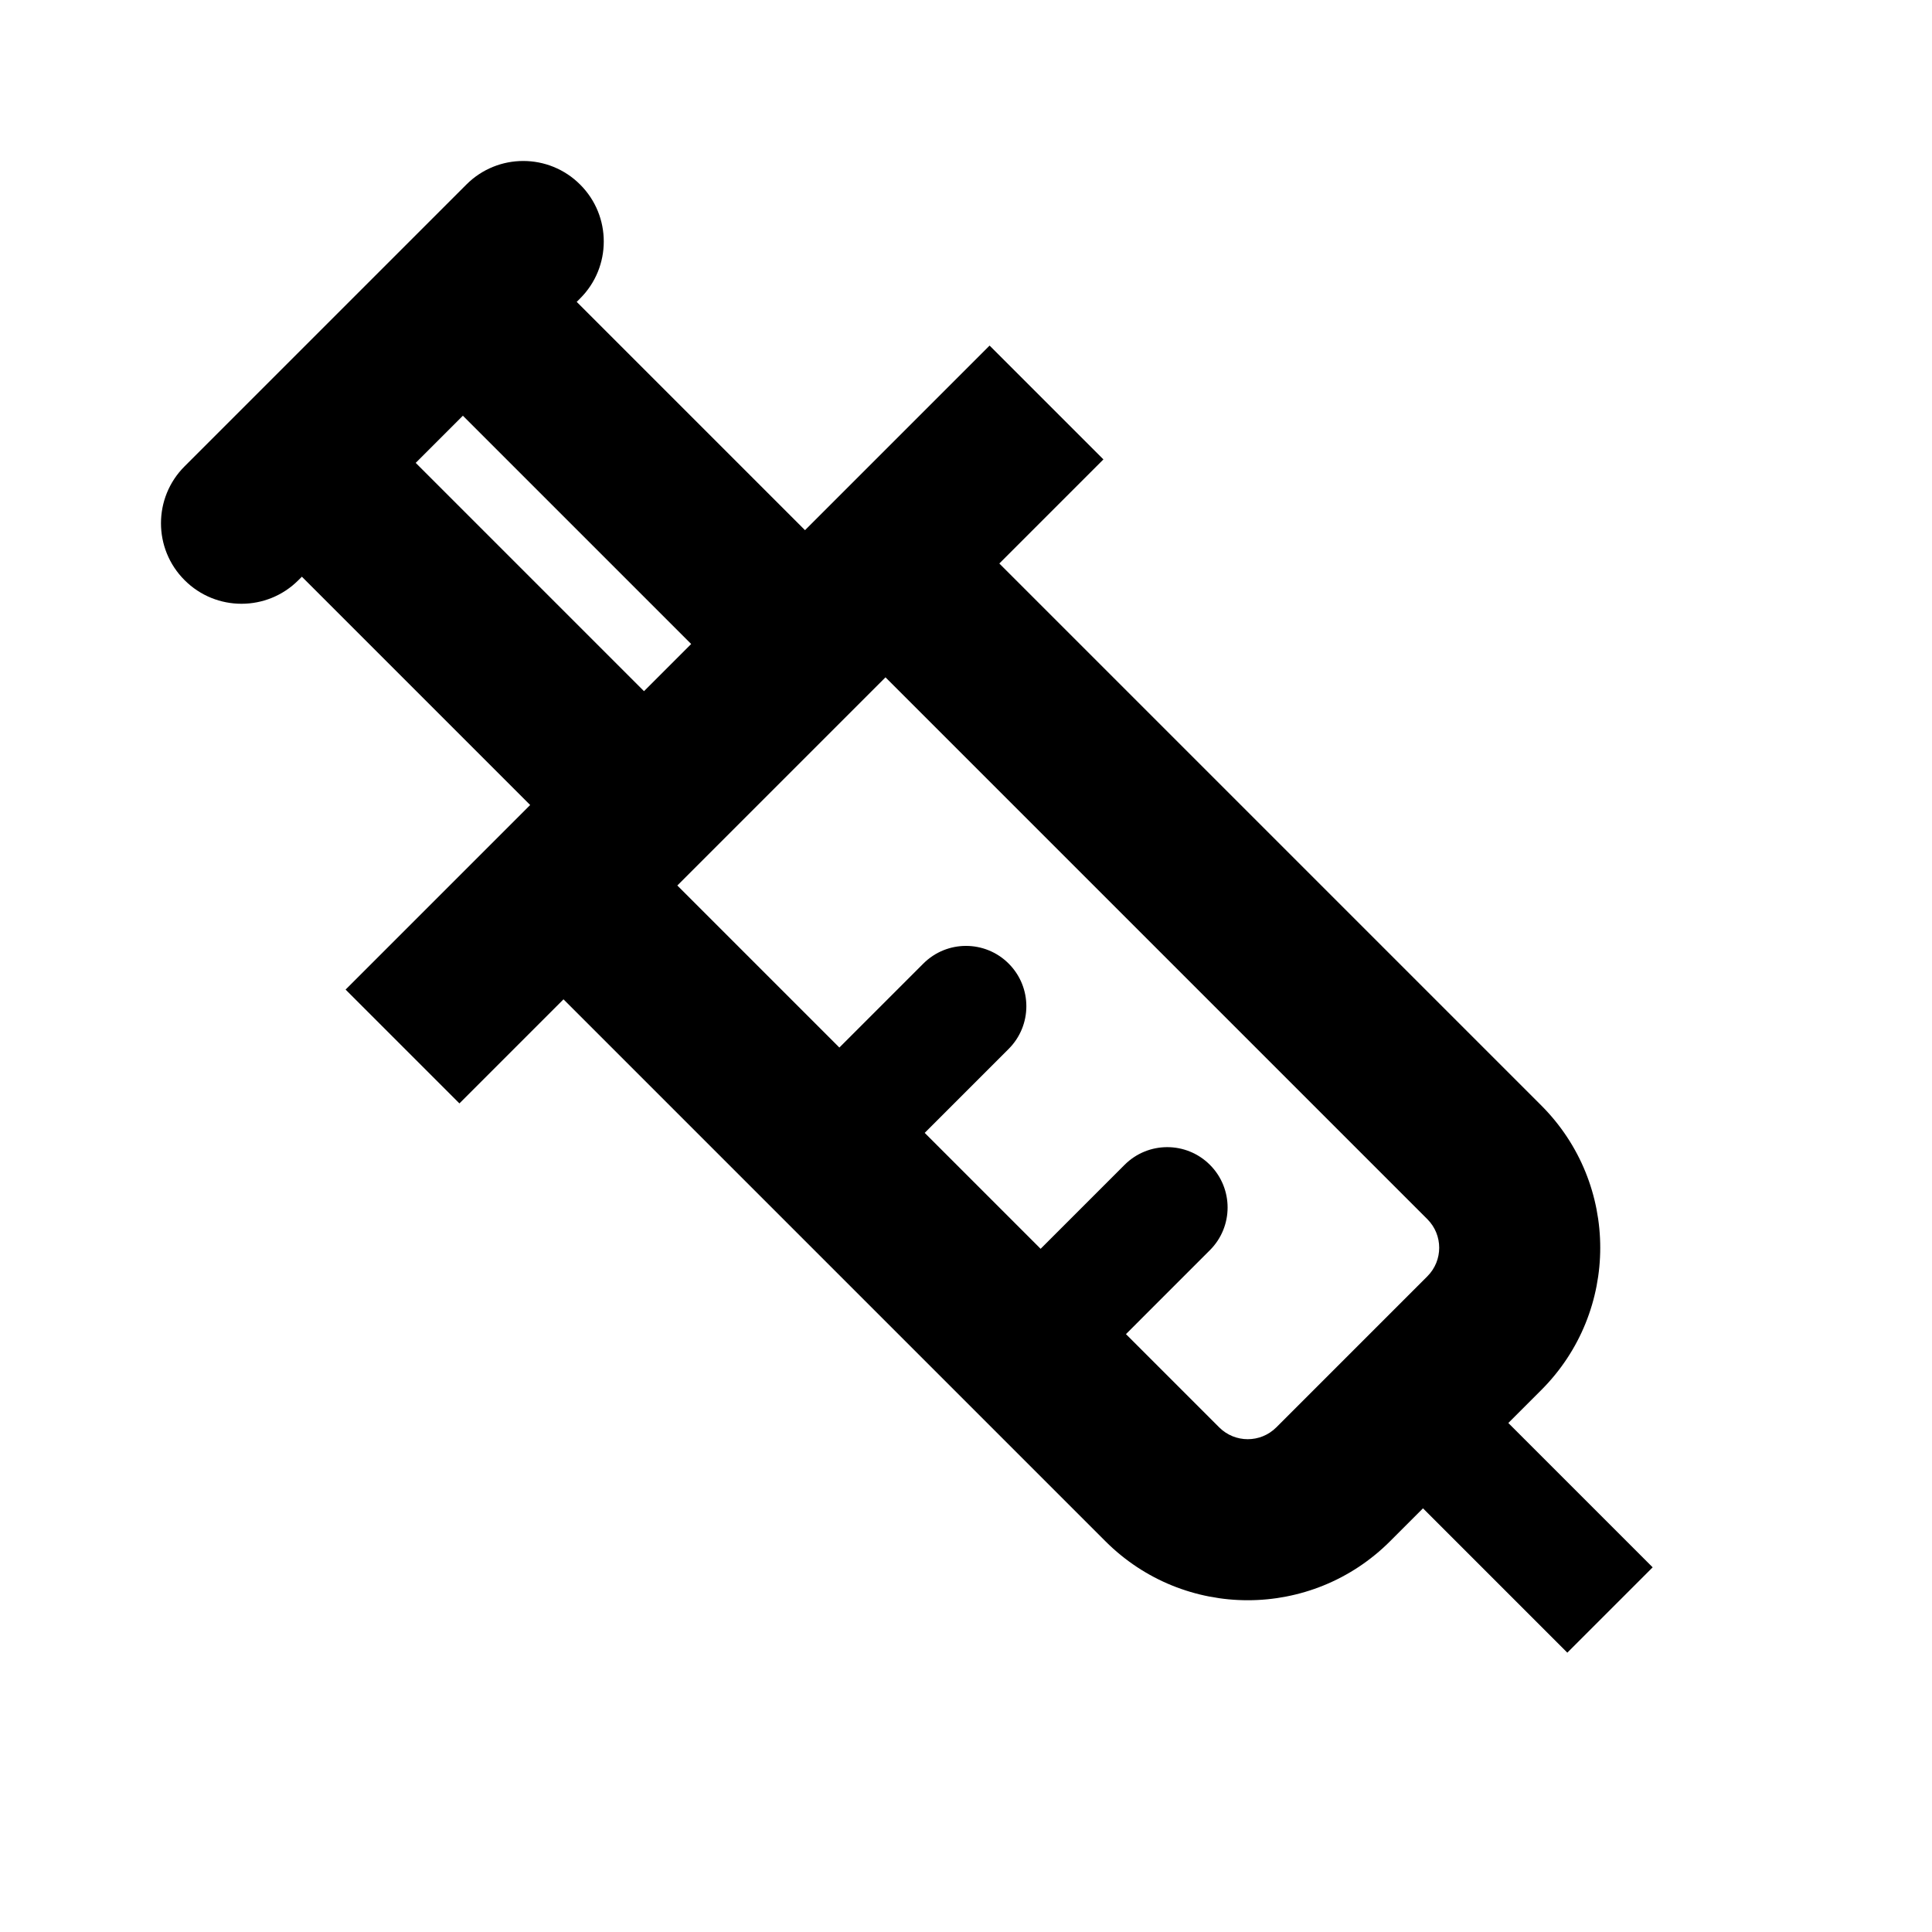 <svg width="24" height="24" viewBox="0 0 24 24" fill="none" xmlns="http://www.w3.org/2000/svg">
<path fill-rule="evenodd" clip-rule="evenodd" d="M7.207 3.707C7.598 3.317 7.598 2.683 7.207 2.293C6.817 1.902 6.183 1.902 5.793 2.293L2.293 5.793C1.902 6.183 1.902 6.817 2.293 7.207C2.683 7.598 3.317 7.598 3.707 7.207L3.75 7.164L6.586 10L4.293 12.293L5.707 13.707L7 12.414L13.732 19.146C14.709 20.123 16.291 20.123 17.268 19.146L17.677 18.737L19.47 20.53L20.53 19.47L18.737 17.677L19.146 17.268C20.123 16.291 20.123 14.709 19.146 13.732L12.414 7L13.707 5.707L12.293 4.293L10 6.586L7.164 3.75L7.207 3.707ZM5.75 5.164L5.164 5.75L8 8.586L8.586 8L5.75 5.164ZM11 8.414L8.414 11L10.427 13.013L11.47 11.97C11.763 11.677 12.237 11.677 12.53 11.97C12.823 12.263 12.823 12.737 12.53 13.03L11.487 14.073L12.927 15.513L13.97 14.47C14.263 14.177 14.737 14.177 15.03 14.47C15.323 14.763 15.323 15.237 15.03 15.53L13.987 16.573L15.146 17.732C15.342 17.927 15.658 17.927 15.854 17.732L17.732 15.854C17.927 15.658 17.927 15.342 17.732 15.146L11 8.414Z" fill="currentColor"/>
</svg>
